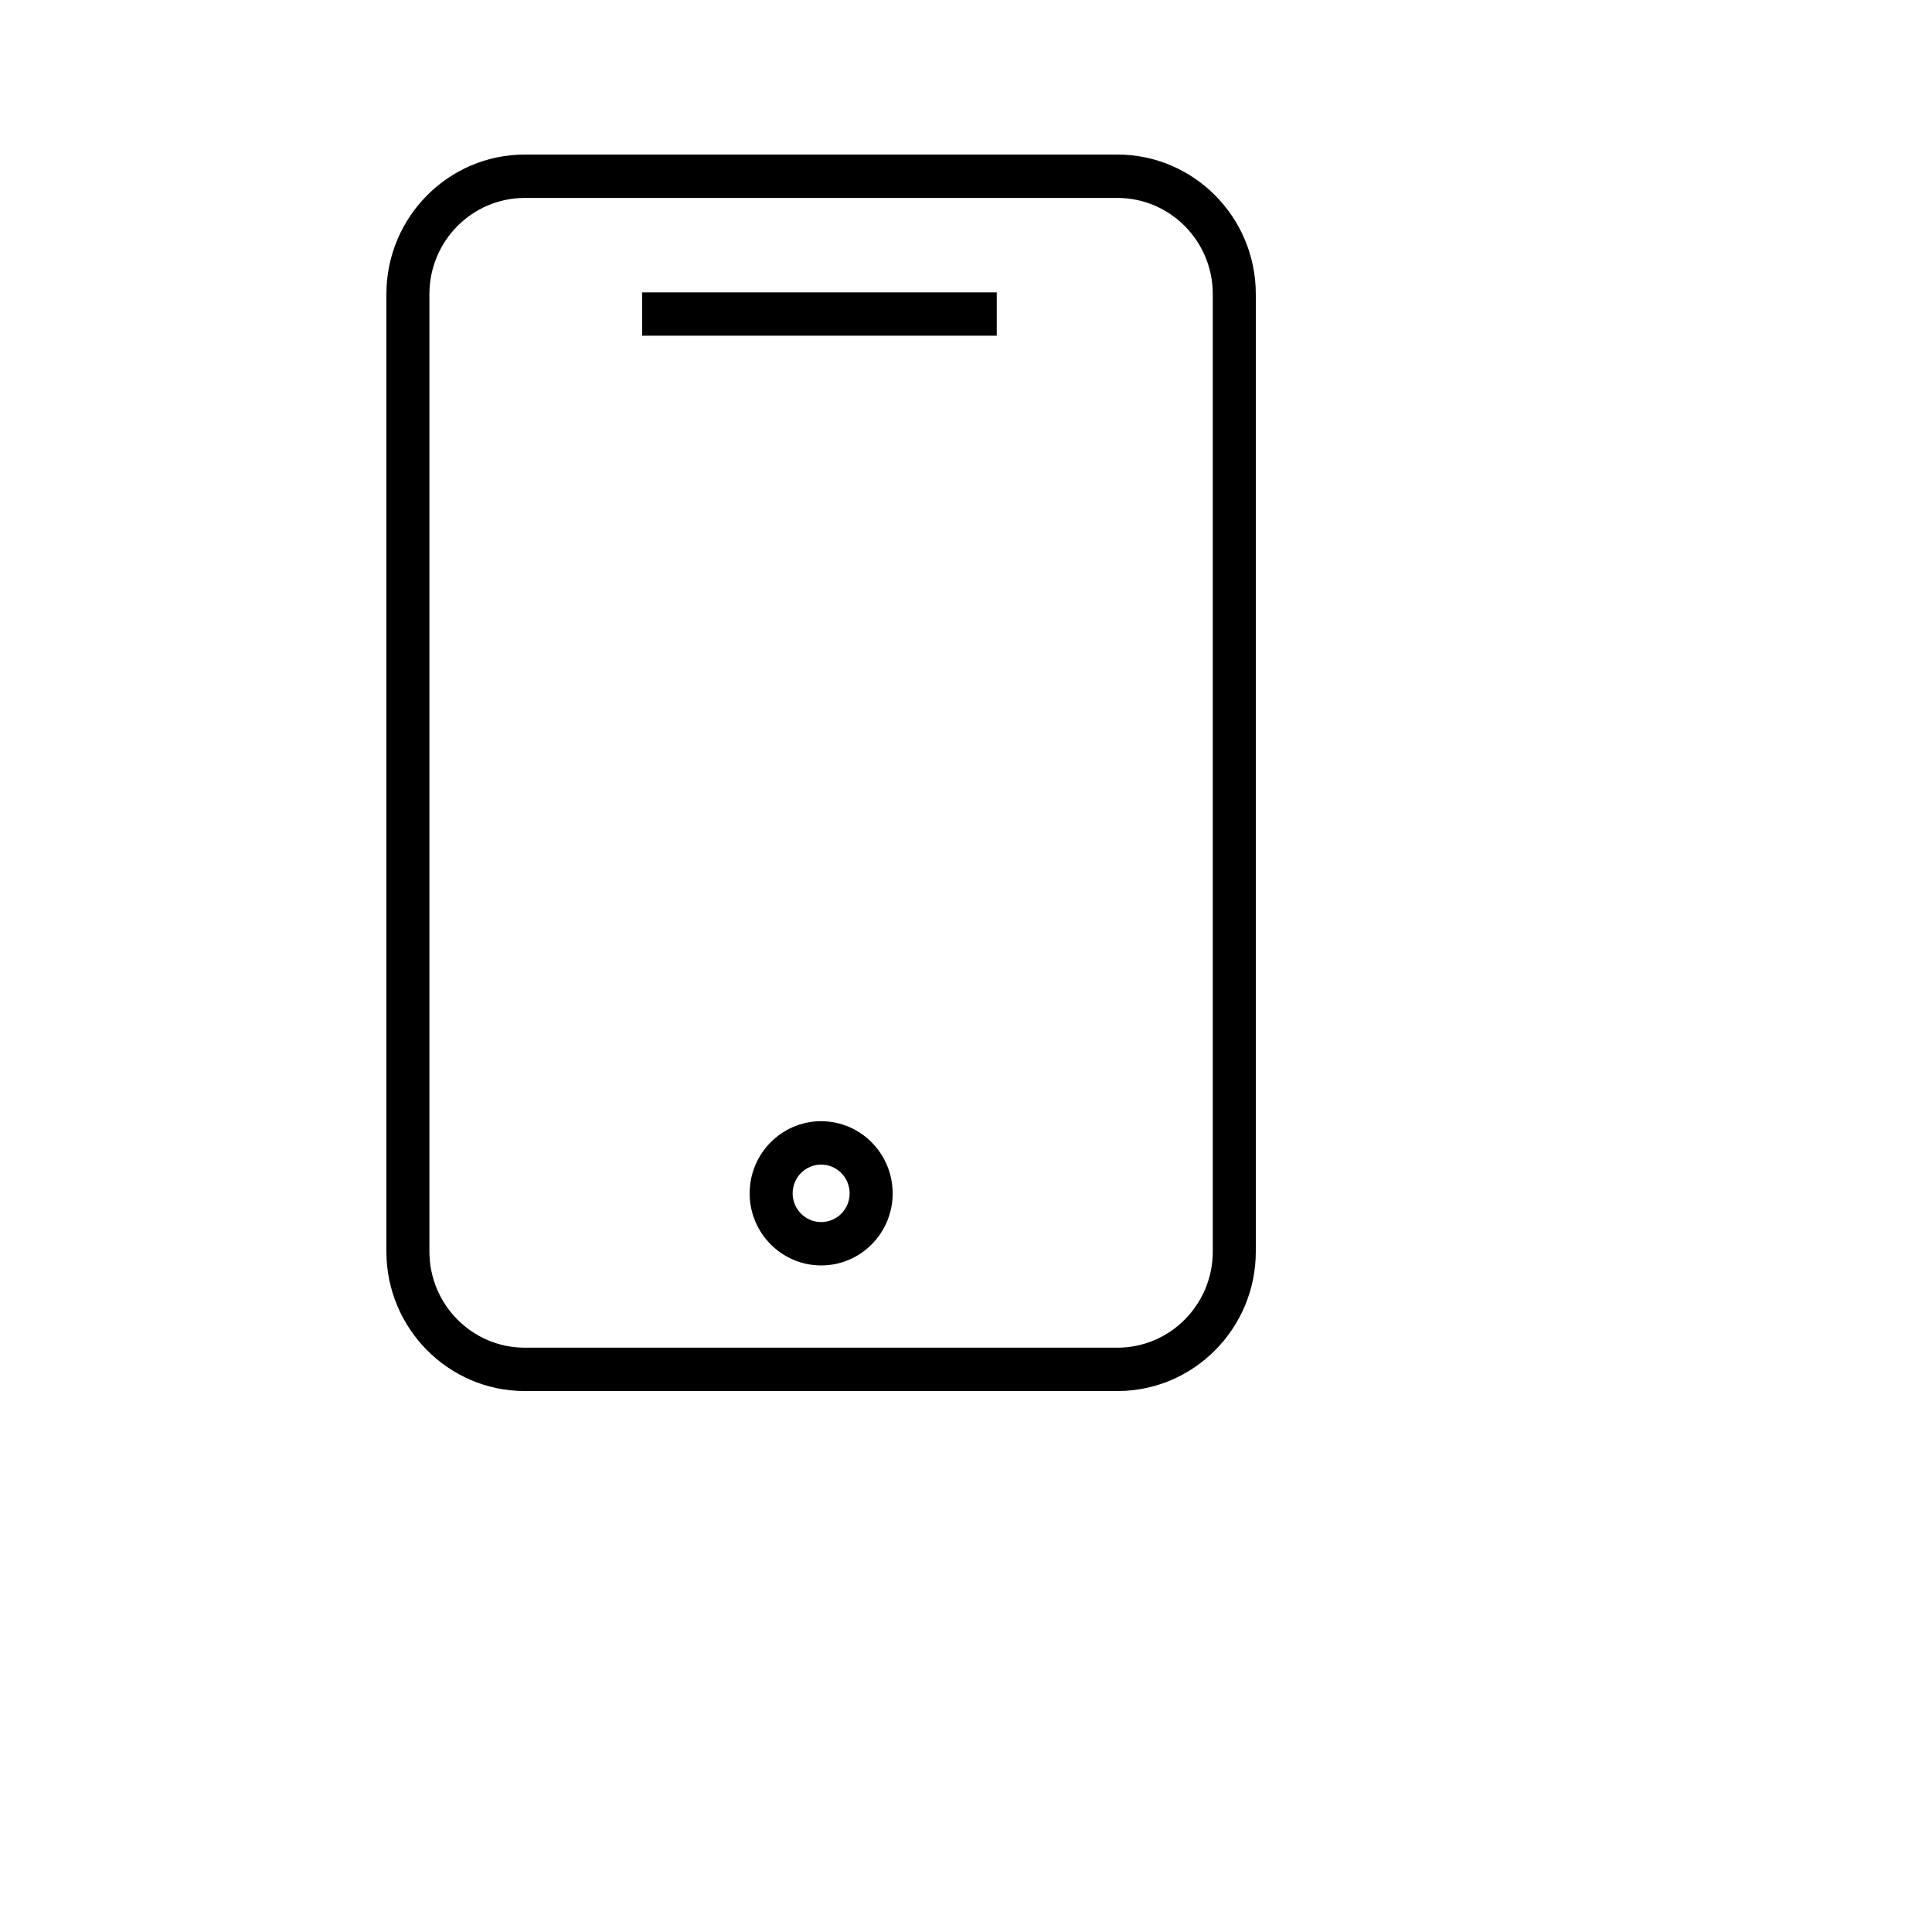 <?xml version="1.0" encoding="UTF-8"?> <svg xmlns="http://www.w3.org/2000/svg" viewBox="0 0 100.00 100.00" data-guides="{&quot;vertical&quot;:[],&quot;horizontal&quot;:[]}"><path fill="rgb(0, 0, 0)" stroke="none" fill-opacity="1" stroke-width="1" stroke-opacity="1" color="rgb(51, 51, 51)" fill-rule="evenodd" id="tSvg6371877bcb" title="Path 1" d="M57.839 8C47.613 8 37.387 8 27.161 8C23.213 8 20 11.239 20 15.22C20 31.74 20 48.26 20 64.779C20 68.761 23.213 72 27.161 72C37.387 72 47.613 72 57.839 72C61.787 72 65 68.761 65 64.779C65 48.26 65 31.74 65 15.22C65 11.239 61.787 8 57.839 8ZM62.774 64.78C62.771 67.527 60.563 69.753 57.839 69.756C47.613 69.756 37.387 69.756 27.161 69.756C24.437 69.753 22.229 67.527 22.226 64.78C22.226 48.26 22.226 31.74 22.226 15.22C22.229 12.474 24.437 10.248 27.161 10.245C37.387 10.245 47.613 10.245 57.839 10.245C60.563 10.248 62.771 12.474 62.774 15.22C62.774 31.74 62.774 48.26 62.774 64.78Z" style=""></path><path fill="rgb(0, 0, 0)" stroke="none" fill-opacity="1" stroke-width="1" stroke-opacity="1" color="rgb(51, 51, 51)" fill-rule="evenodd" id="tSvgfedb09ef73" title="Path 2" d="M33.236 15.132C39.355 15.132 45.473 15.132 51.592 15.132C51.592 15.88 51.592 16.629 51.592 17.377C45.473 17.377 39.355 17.377 33.236 17.377C33.236 16.629 33.236 15.88 33.236 15.132ZM42.502 58.033C42.497 58.033 42.493 58.033 42.488 58.033C40.445 58.044 38.796 59.72 38.801 61.781C38.811 63.836 40.465 65.496 42.504 65.499C42.508 65.499 42.513 65.499 42.517 65.499C43.499 65.497 44.44 65.1 45.13 64.395C45.824 63.694 46.211 62.742 46.204 61.751C46.193 59.697 44.539 58.036 42.502 58.033ZM43.55 62.814C43.275 63.095 42.9 63.253 42.508 63.254C42.507 63.254 42.505 63.254 42.503 63.254C41.691 63.253 41.032 62.591 41.027 61.772C41.025 60.951 41.682 60.283 42.496 60.279C42.498 60.279 42.5 60.279 42.502 60.279C43.313 60.279 43.974 60.943 43.977 61.76C43.98 62.155 43.826 62.534 43.55 62.814Z" style=""></path><defs></defs></svg> 